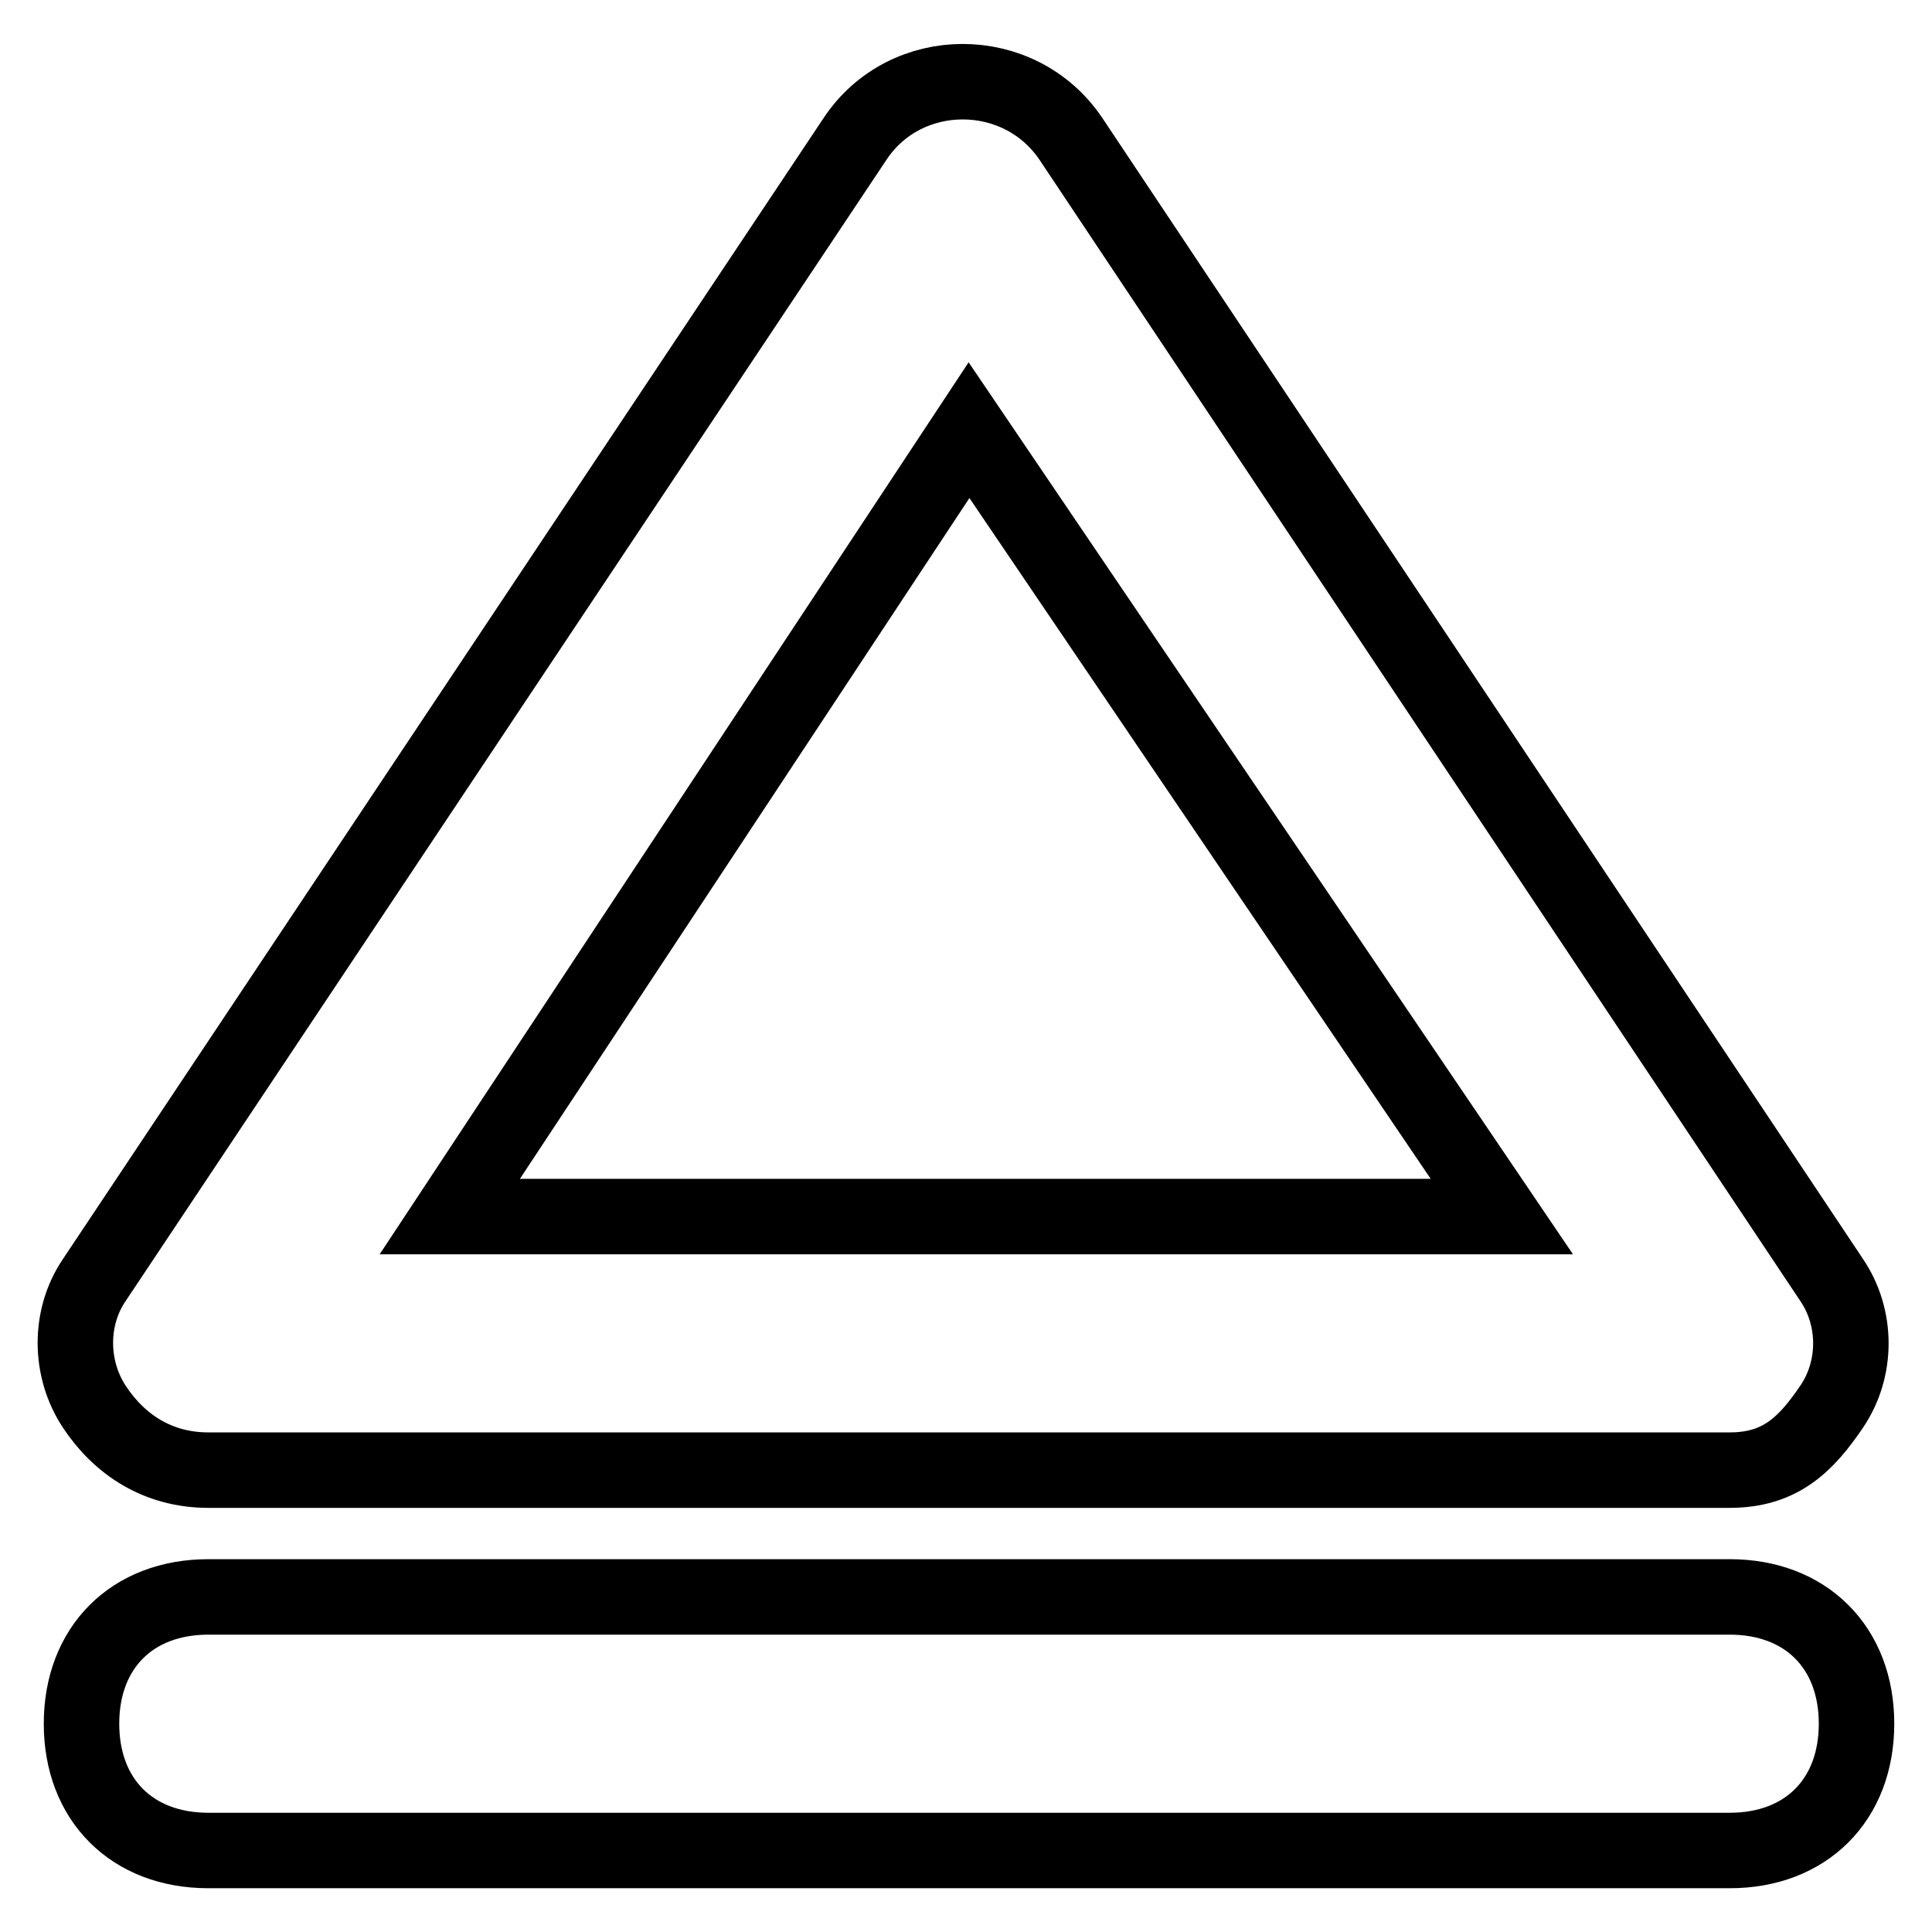 <?xml version="1.0" encoding="utf-8"?>
<!-- Svg Vector Icons : http://www.onlinewebfonts.com/icon -->
<!DOCTYPE svg PUBLIC "-//W3C//DTD SVG 1.1//EN" "http://www.w3.org/Graphics/SVG/1.1/DTD/svg11.dtd">
<svg version="1.1" xmlns="http://www.w3.org/2000/svg" xmlns:xlink="http://www.w3.org/1999/xlink" x="0px" y="0px" viewBox="0 0 256 256" enable-background="new 0 0 256 256" xml:space="preserve">
<g> <path stroke-width="10" fill-opacity="0" stroke="#000000"  d="M229.2,194.8H27.6c-6.7,0-11.8-3.4-15.1-8.4s-3.4-11.8,0-16.8L113.3,18.4c6.7-10.1,21.8-10.1,28.6,0 l100.8,151.2c3.4,5,3.4,11.8,0,16.8S235.9,194.8,229.2,194.8z M59.6,161.2H199L128.4,57L59.6,161.2z M229.2,245.2H27.6 c-10.1,0-16.8-6.7-16.8-16.8s6.7-16.8,16.8-16.8h201.6c10.1,0,16.8,6.7,16.8,16.8S239.3,245.2,229.2,245.2z"/></g>
</svg>
